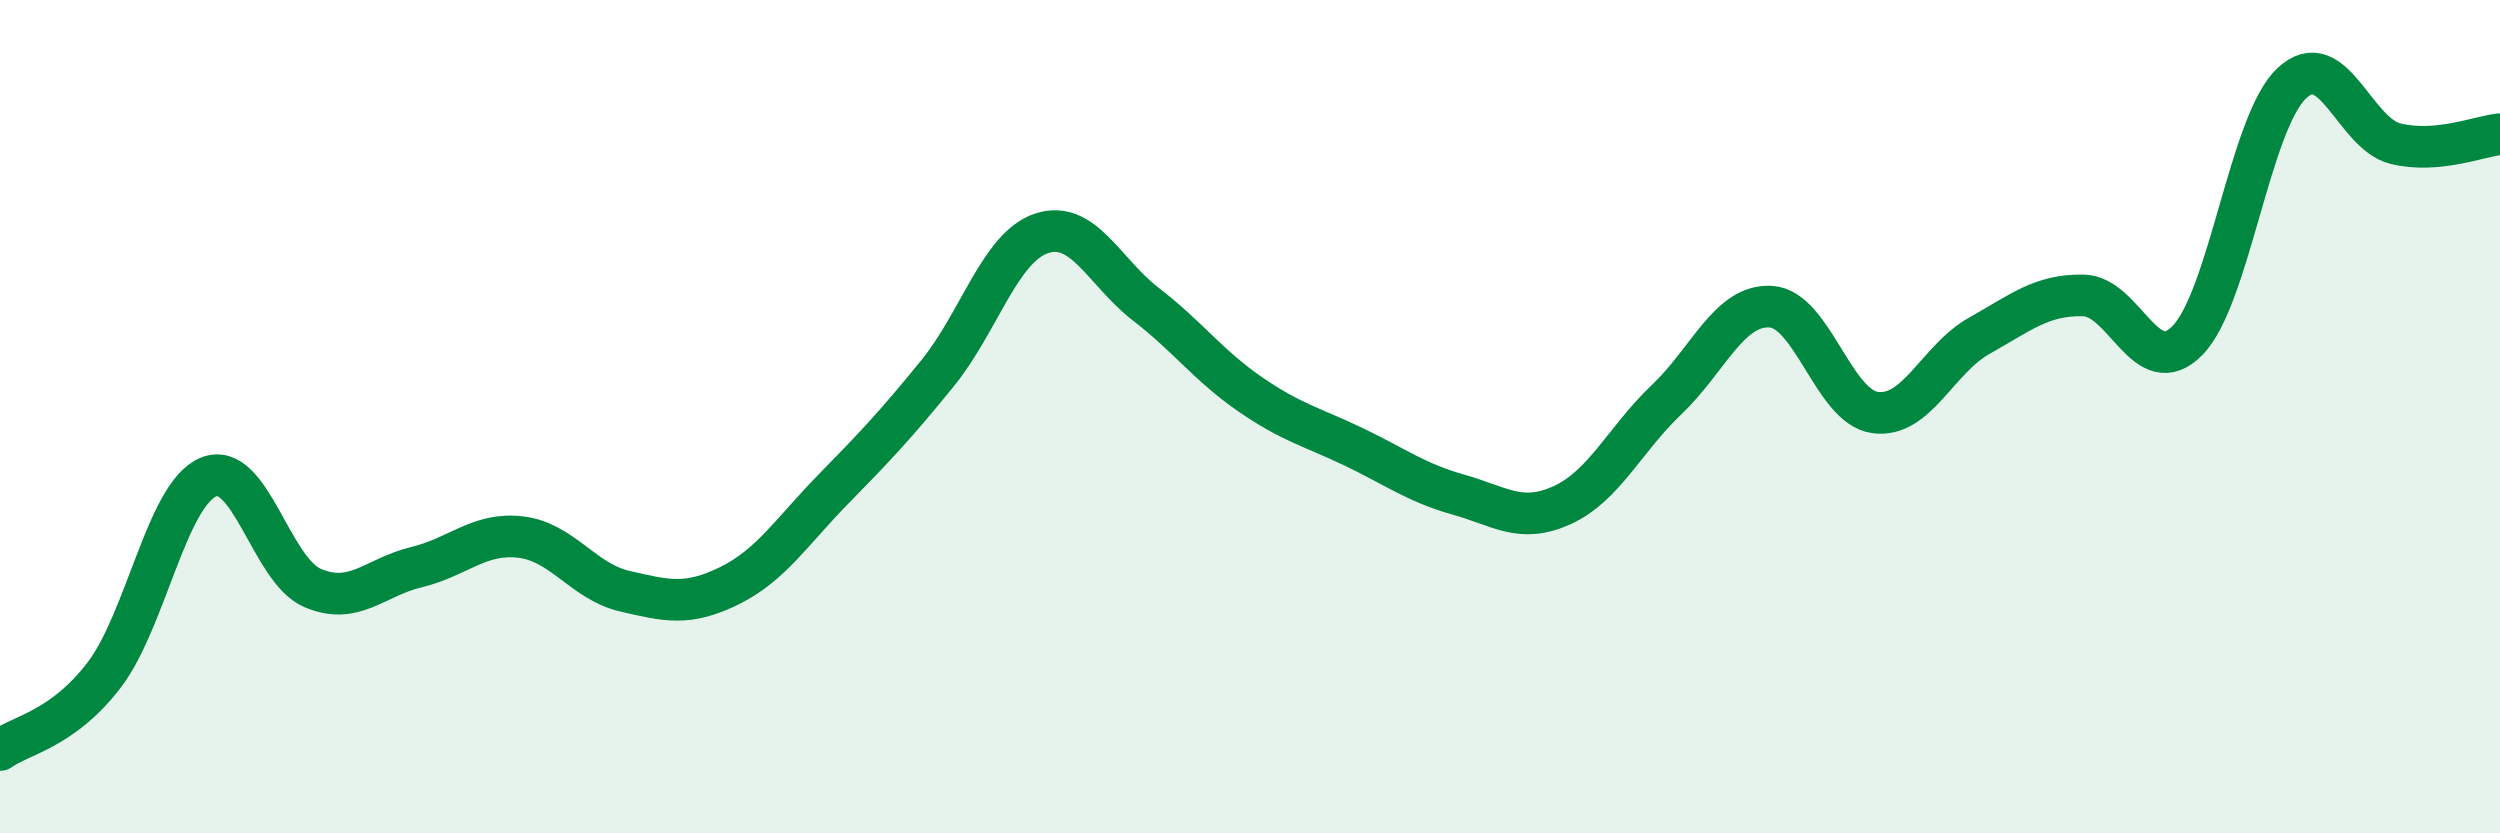 
    <svg width="60" height="20" viewBox="0 0 60 20" xmlns="http://www.w3.org/2000/svg">
      <path
        d="M 0,18 C 0.5,17.64 1.5,17.51 2.5,16.2 C 3.5,14.89 4,11.87 5,11.45 C 6,11.03 6.5,13.68 7.5,14.11 C 8.5,14.54 9,13.85 10,13.61 C 11,13.37 11.5,12.77 12.5,12.89 C 13.5,13.01 14,13.96 15,14.19 C 16,14.42 16.5,14.55 17.5,14.06 C 18.5,13.57 19,12.76 20,11.74 C 21,10.72 21.5,10.19 22.5,8.96 C 23.5,7.73 24,5.93 25,5.6 C 26,5.27 26.5,6.53 27.5,7.3 C 28.5,8.07 29,8.77 30,9.46 C 31,10.15 31.5,10.25 32.5,10.73 C 33.5,11.21 34,11.59 35,11.87 C 36,12.15 36.5,12.58 37.5,12.12 C 38.5,11.66 39,10.54 40,9.59 C 41,8.64 41.5,7.3 42.5,7.36 C 43.5,7.42 44,9.76 45,9.9 C 46,10.04 46.5,8.62 47.5,8.06 C 48.5,7.5 49,7.07 50,7.09 C 51,7.11 51.5,9.19 52.5,8.17 C 53.5,7.15 54,2.94 55,2 C 56,1.06 56.5,3.21 57.5,3.45 C 58.5,3.69 59.5,3.27 60,3.22L60 20L0 20Z"
        fill="#008740"
        opacity="0.1"
        stroke-linecap="round"
        stroke-linejoin="round"
      />
      <path
        d="M 0,18 C 0.5,17.64 1.5,17.51 2.5,16.2 C 3.5,14.89 4,11.87 5,11.45 C 6,11.03 6.5,13.68 7.5,14.11 C 8.5,14.54 9,13.85 10,13.61 C 11,13.37 11.5,12.77 12.5,12.89 C 13.5,13.01 14,13.96 15,14.19 C 16,14.42 16.5,14.55 17.5,14.06 C 18.5,13.57 19,12.76 20,11.74 C 21,10.72 21.5,10.19 22.5,8.96 C 23.5,7.73 24,5.93 25,5.6 C 26,5.27 26.5,6.53 27.5,7.3 C 28.5,8.07 29,8.77 30,9.46 C 31,10.15 31.5,10.25 32.5,10.73 C 33.5,11.21 34,11.59 35,11.87 C 36,12.15 36.5,12.58 37.5,12.12 C 38.5,11.66 39,10.54 40,9.59 C 41,8.64 41.5,7.3 42.5,7.36 C 43.5,7.42 44,9.76 45,9.9 C 46,10.04 46.5,8.62 47.5,8.06 C 48.5,7.5 49,7.07 50,7.09 C 51,7.11 51.5,9.19 52.5,8.17 C 53.5,7.15 54,2.94 55,2 C 56,1.06 56.5,3.21 57.5,3.45 C 58.5,3.69 59.5,3.27 60,3.22"
        stroke="#008740"
        stroke-width="1"
        fill="none"
        stroke-linecap="round"
        stroke-linejoin="round"
      />
    </svg>
  